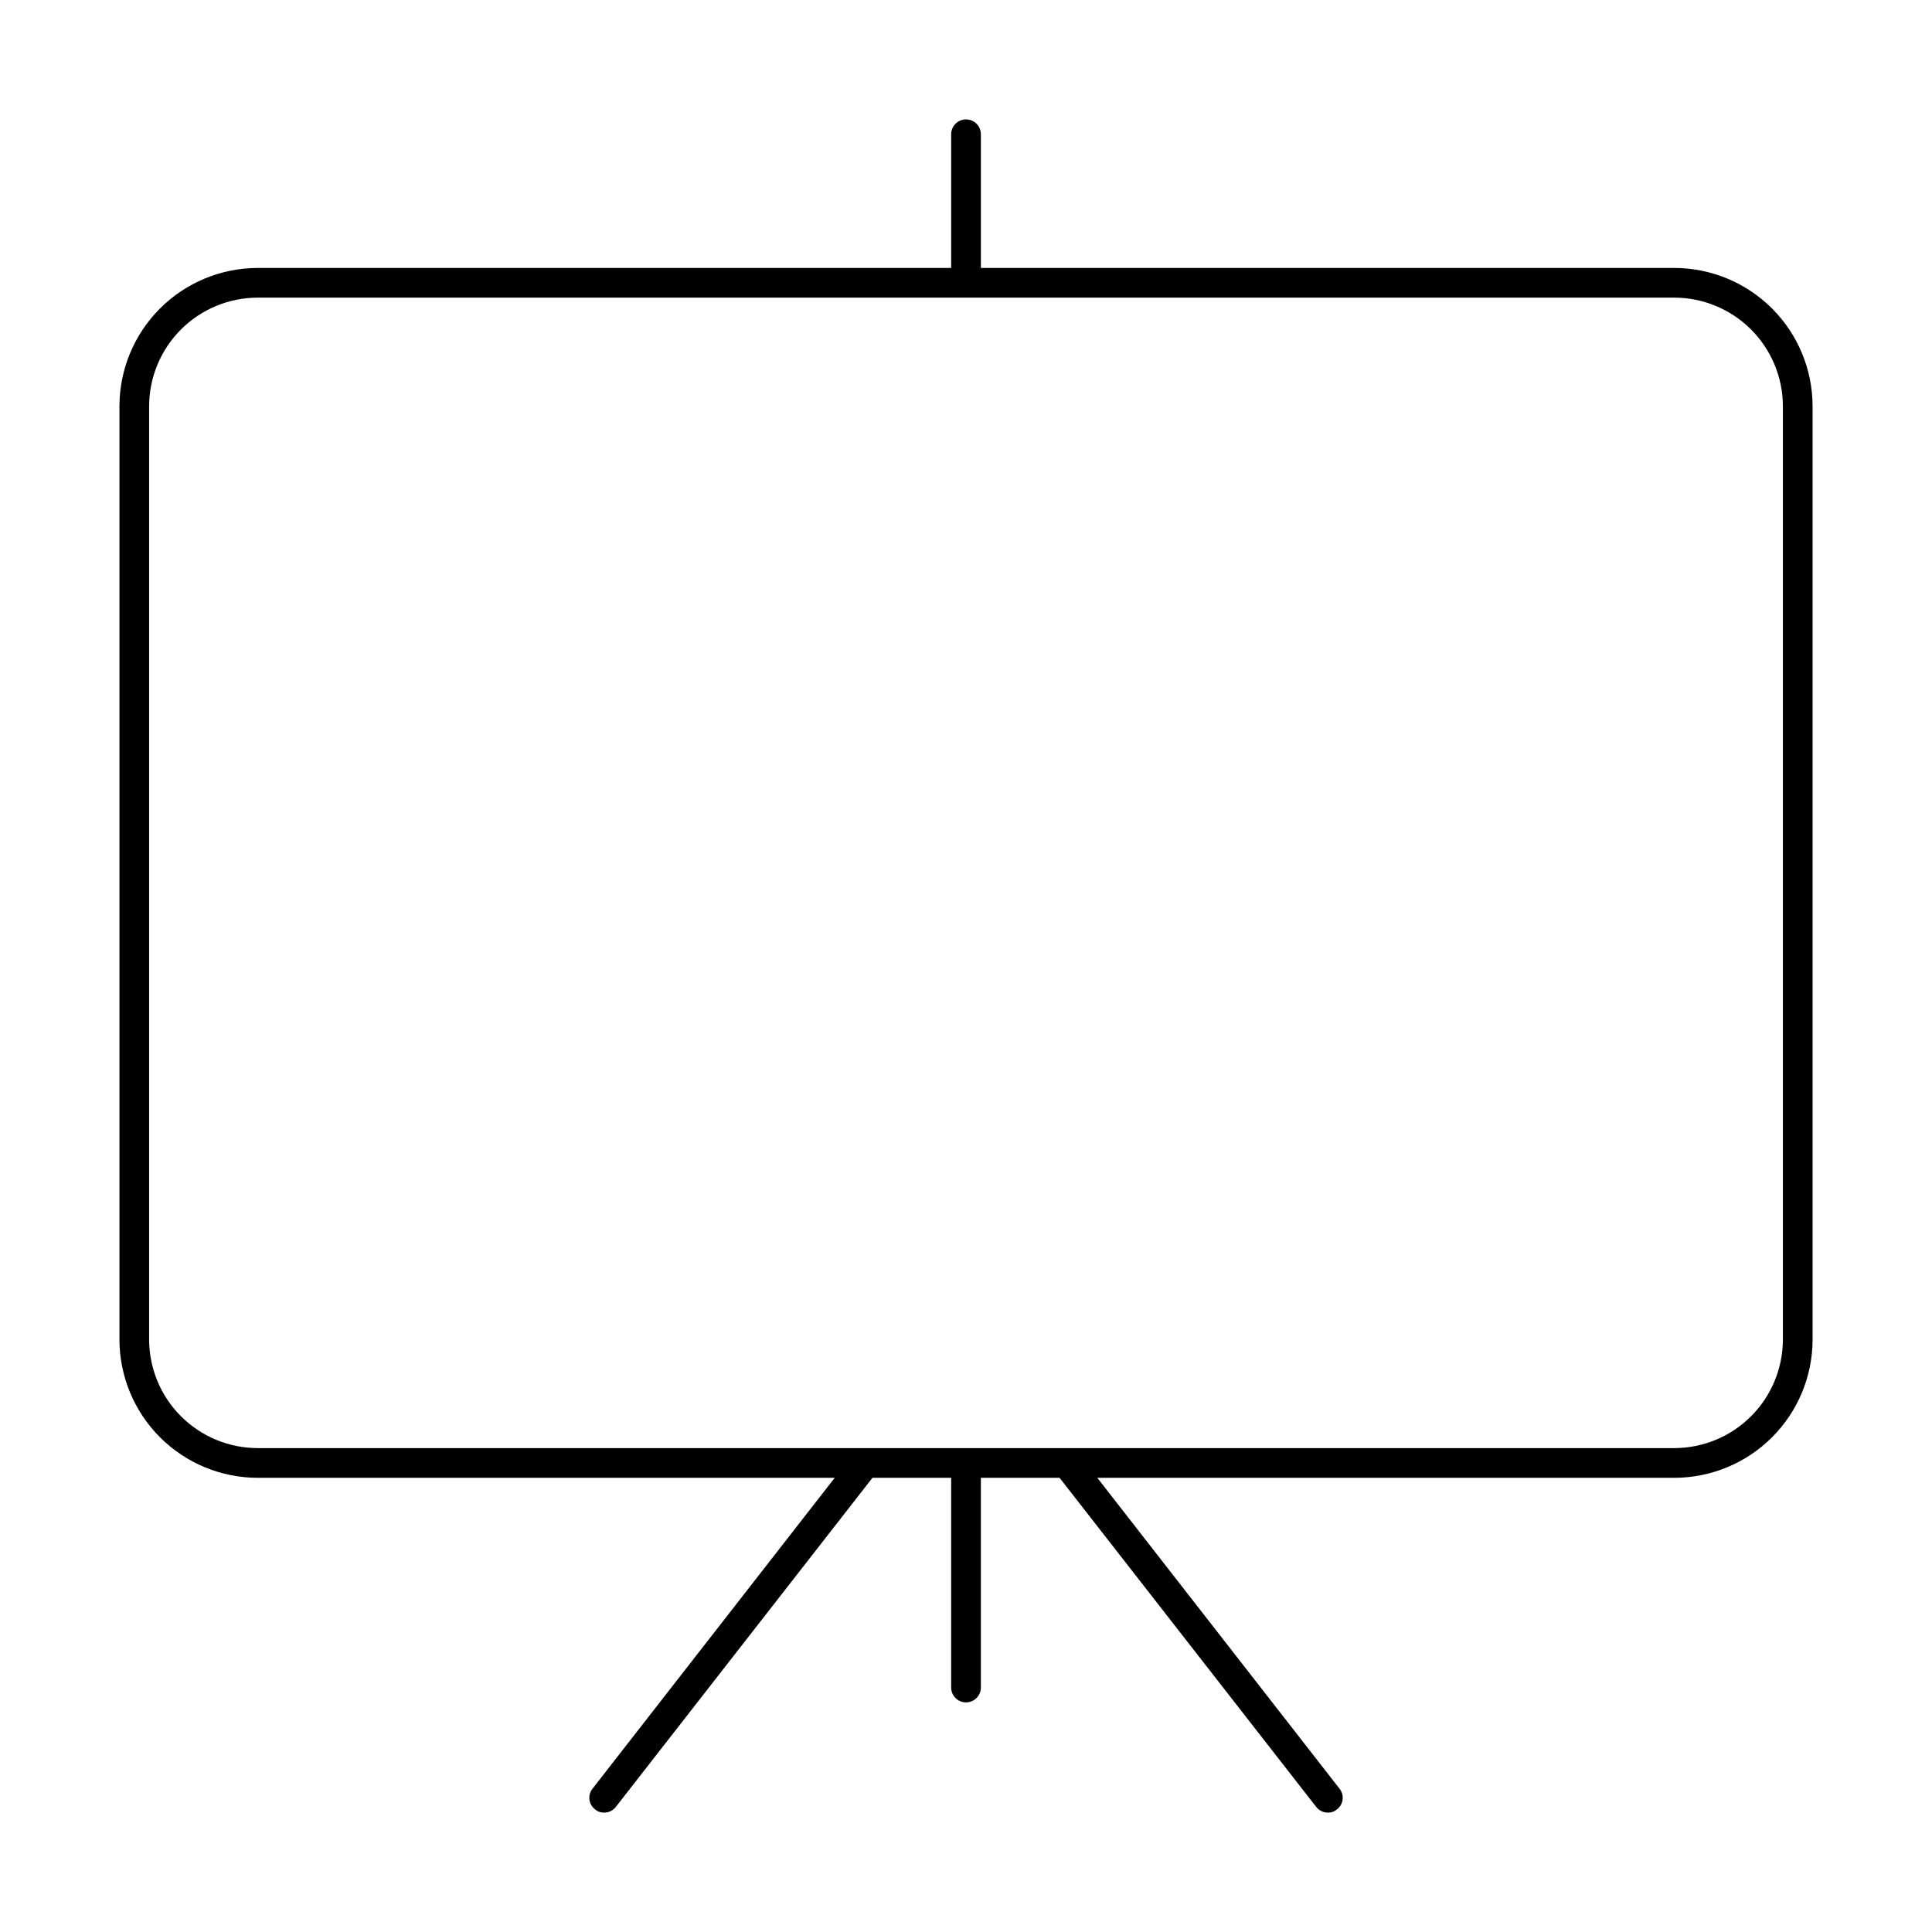 <?xml version="1.0" encoding="UTF-8"?>
<!-- Uploaded to: SVG Find, www.svgrepo.com, Generator: SVG Find Mixer Tools -->
<svg fill="#000000" width="800px" height="800px" version="1.1" viewBox="144 144 512 512" xmlns="http://www.w3.org/2000/svg">
 <path d="m587.75 215.01h-183.81v-35.426c0-2.176-1.762-3.938-3.934-3.938-2.176 0-3.938 1.762-3.938 3.938v35.426h-183.81c-9.699 0.02-19 3.883-25.859 10.742s-10.723 16.16-10.746 25.859v247.42c0.023 9.703 3.887 19 10.746 25.863 6.859 6.859 16.16 10.723 25.859 10.742h152.95l-64.156 82.344c-0.664 0.805-0.973 1.848-0.852 2.887 0.117 1.039 0.652 1.984 1.48 2.621 0.676 0.586 1.547 0.895 2.441 0.867 1.199 0.008 2.336-0.547 3.07-1.496l68.016-87.223h20.859v55.578c0 2.172 1.762 3.934 3.938 3.934 2.172 0 3.934-1.762 3.934-3.934v-55.578h20.859l68.016 87.223c0.734 0.949 1.871 1.504 3.07 1.496 0.895 0.027 1.766-0.281 2.441-0.867 0.828-0.637 1.363-1.582 1.484-2.621 0.117-1.039-0.191-2.082-0.855-2.887l-64.156-82.344h152.95c9.703-0.02 19-3.883 25.859-10.742 6.863-6.863 10.727-16.16 10.746-25.863v-247.42c-0.02-9.699-3.883-19-10.746-25.859-6.859-6.859-16.156-10.723-25.859-10.742zm28.734 284.02c-0.023 7.617-3.055 14.91-8.441 20.297-5.383 5.383-12.68 8.418-20.293 8.438h-375.5c-7.613-0.02-14.91-3.055-20.293-8.438-5.383-5.387-8.418-12.68-8.438-20.297v-247.42c0.02-7.613 3.055-14.91 8.438-20.293 5.383-5.383 12.68-8.418 20.293-8.438h375.5c7.613 0.02 14.91 3.055 20.293 8.438 5.387 5.383 8.418 12.68 8.441 20.293z"/>
</svg>
